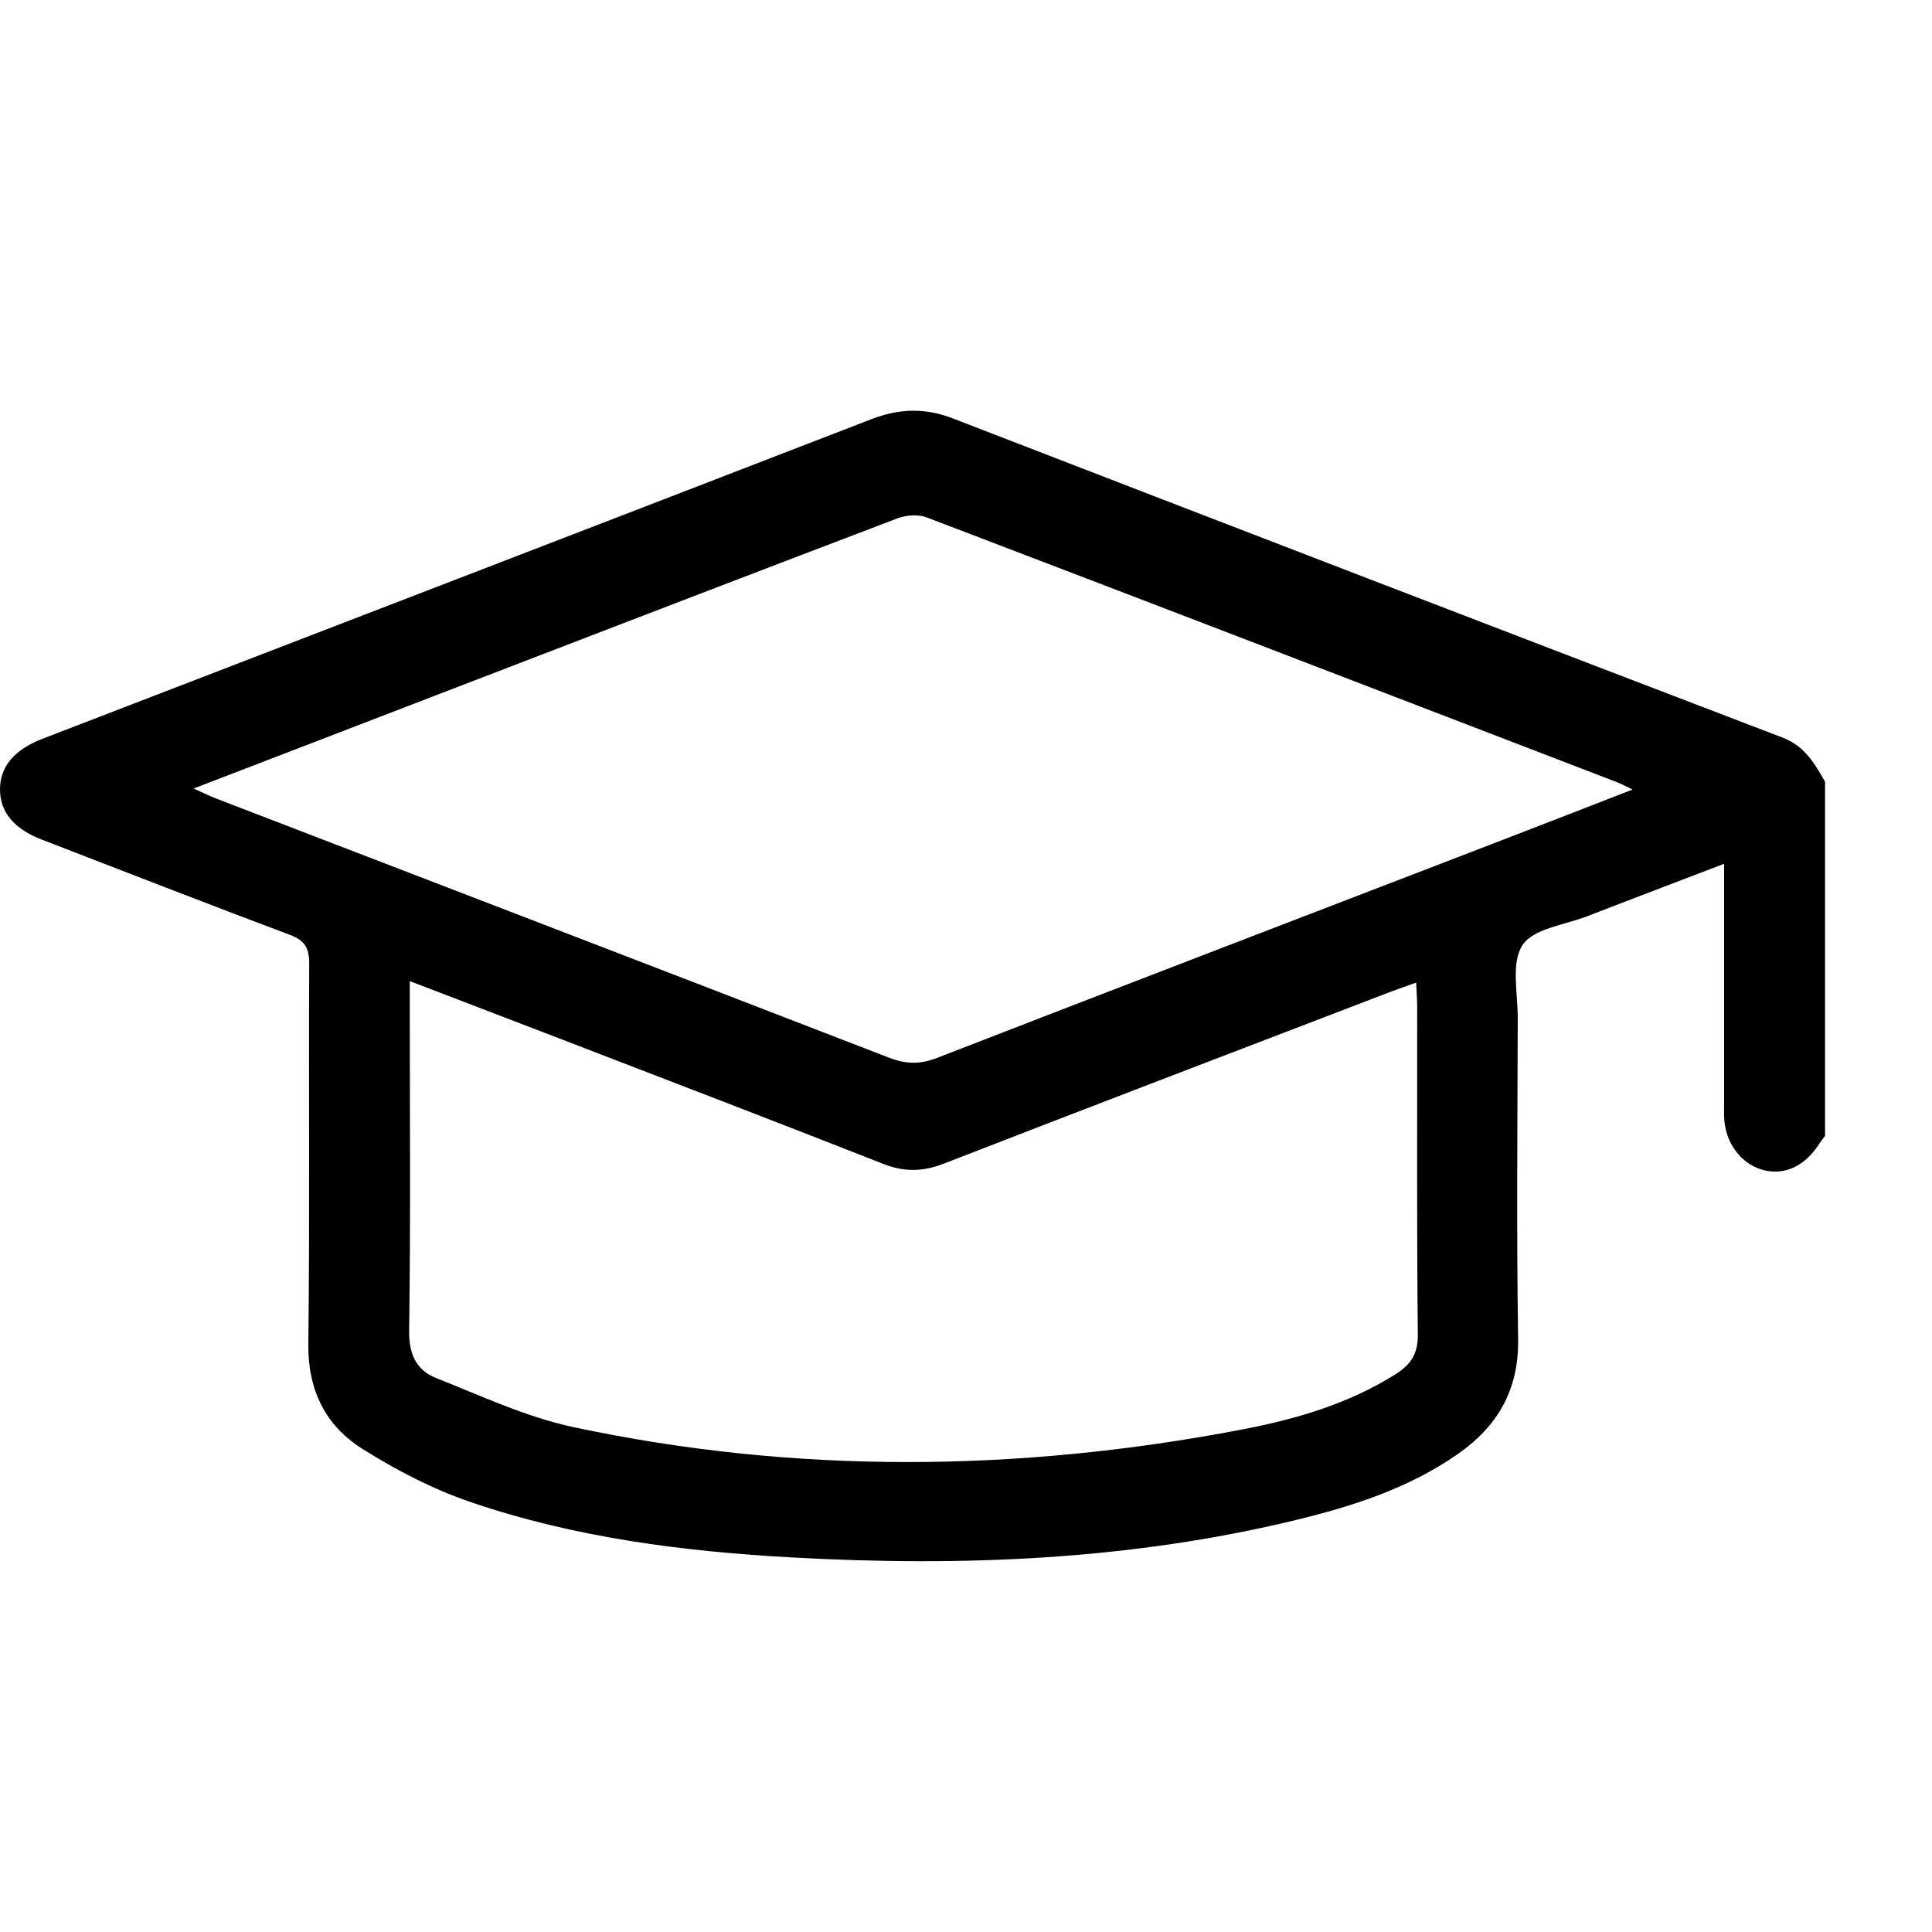 <svg xmlns="http://www.w3.org/2000/svg" viewBox="0 0 151.2 151.2" width="22px" height="22px"><path d="M0 0h151.2v151.2H0z" style="fill:#fff"/><path d="M142.84 88.88c-.16.22-.34.44-.49.67-1.08 1.67-2.6 2.41-4.22 2.05-1.71-.38-3.01-1.96-3.18-3.89-.04-.46-.02-.92-.02-1.38V67.6c-3.73 1.43-7.22 2.75-10.7 4.1-1.77.69-4.22.96-5.08 2.27-.91 1.39-.36 3.78-.37 5.73-.02 8.37-.1 16.74.03 25.1.06 3.99-1.61 6.84-4.77 9.03-3.82 2.65-8.15 4.04-12.59 5.12-12.97 3.15-26.16 3.67-39.42 2.94-8.56-.47-17.04-1.55-25.18-4.33-2.97-1.01-5.83-2.5-8.49-4.17-2.89-1.82-4.27-4.6-4.23-8.2.12-9.92.02-19.85.07-29.78 0-1.22-.34-1.81-1.52-2.25-6.48-2.43-12.92-4.95-19.38-7.44-2.2-.84-3.3-2.16-3.3-3.95 0-1.76 1.11-3.1 3.32-3.95 21.63-8.34 43.27-16.66 64.89-25.02 2.16-.83 4.18-.9 6.37-.05 21.62 8.36 43.26 16.69 64.91 24.97 1.76.67 2.52 2.03 3.34 3.46v27.7ZM15.17 61.72c.75.33 1.26.59 1.79.79 17.54 6.75 35.08 13.48 52.6 20.26 1.34.52 2.44.54 3.78.02 14.19-5.51 28.4-10.95 42.6-16.42 3.86-1.49 7.72-2.98 11.83-4.58-.58-.27-.86-.43-1.16-.55-18.03-6.93-36.05-13.87-54.09-20.75-.66-.25-1.59-.18-2.27.07-11.96 4.55-23.9 9.15-35.84 13.74-6.33 2.43-12.66 4.87-19.23 7.4Zm16.9 15.07v2.25c0 8.36.07 16.73-.05 25.09-.03 1.83.55 3.1 2.12 3.72 3.52 1.39 7.02 3.04 10.7 3.83 17.39 3.71 34.85 3.53 52.28.21 4.26-.81 8.41-2.01 12.14-4.37 1.15-.73 1.72-1.58 1.7-3.08-.09-8.54-.04-17.07-.05-25.61 0-.6-.05-1.19-.08-1.93-.8.29-1.4.49-1.98.71-11.68 4.48-23.36 8.94-35.02 13.47-1.61.62-3.06.65-4.67.02-8.37-3.29-16.76-6.51-25.15-9.74-3.86-1.49-7.73-2.96-11.92-4.57Z"/></svg>